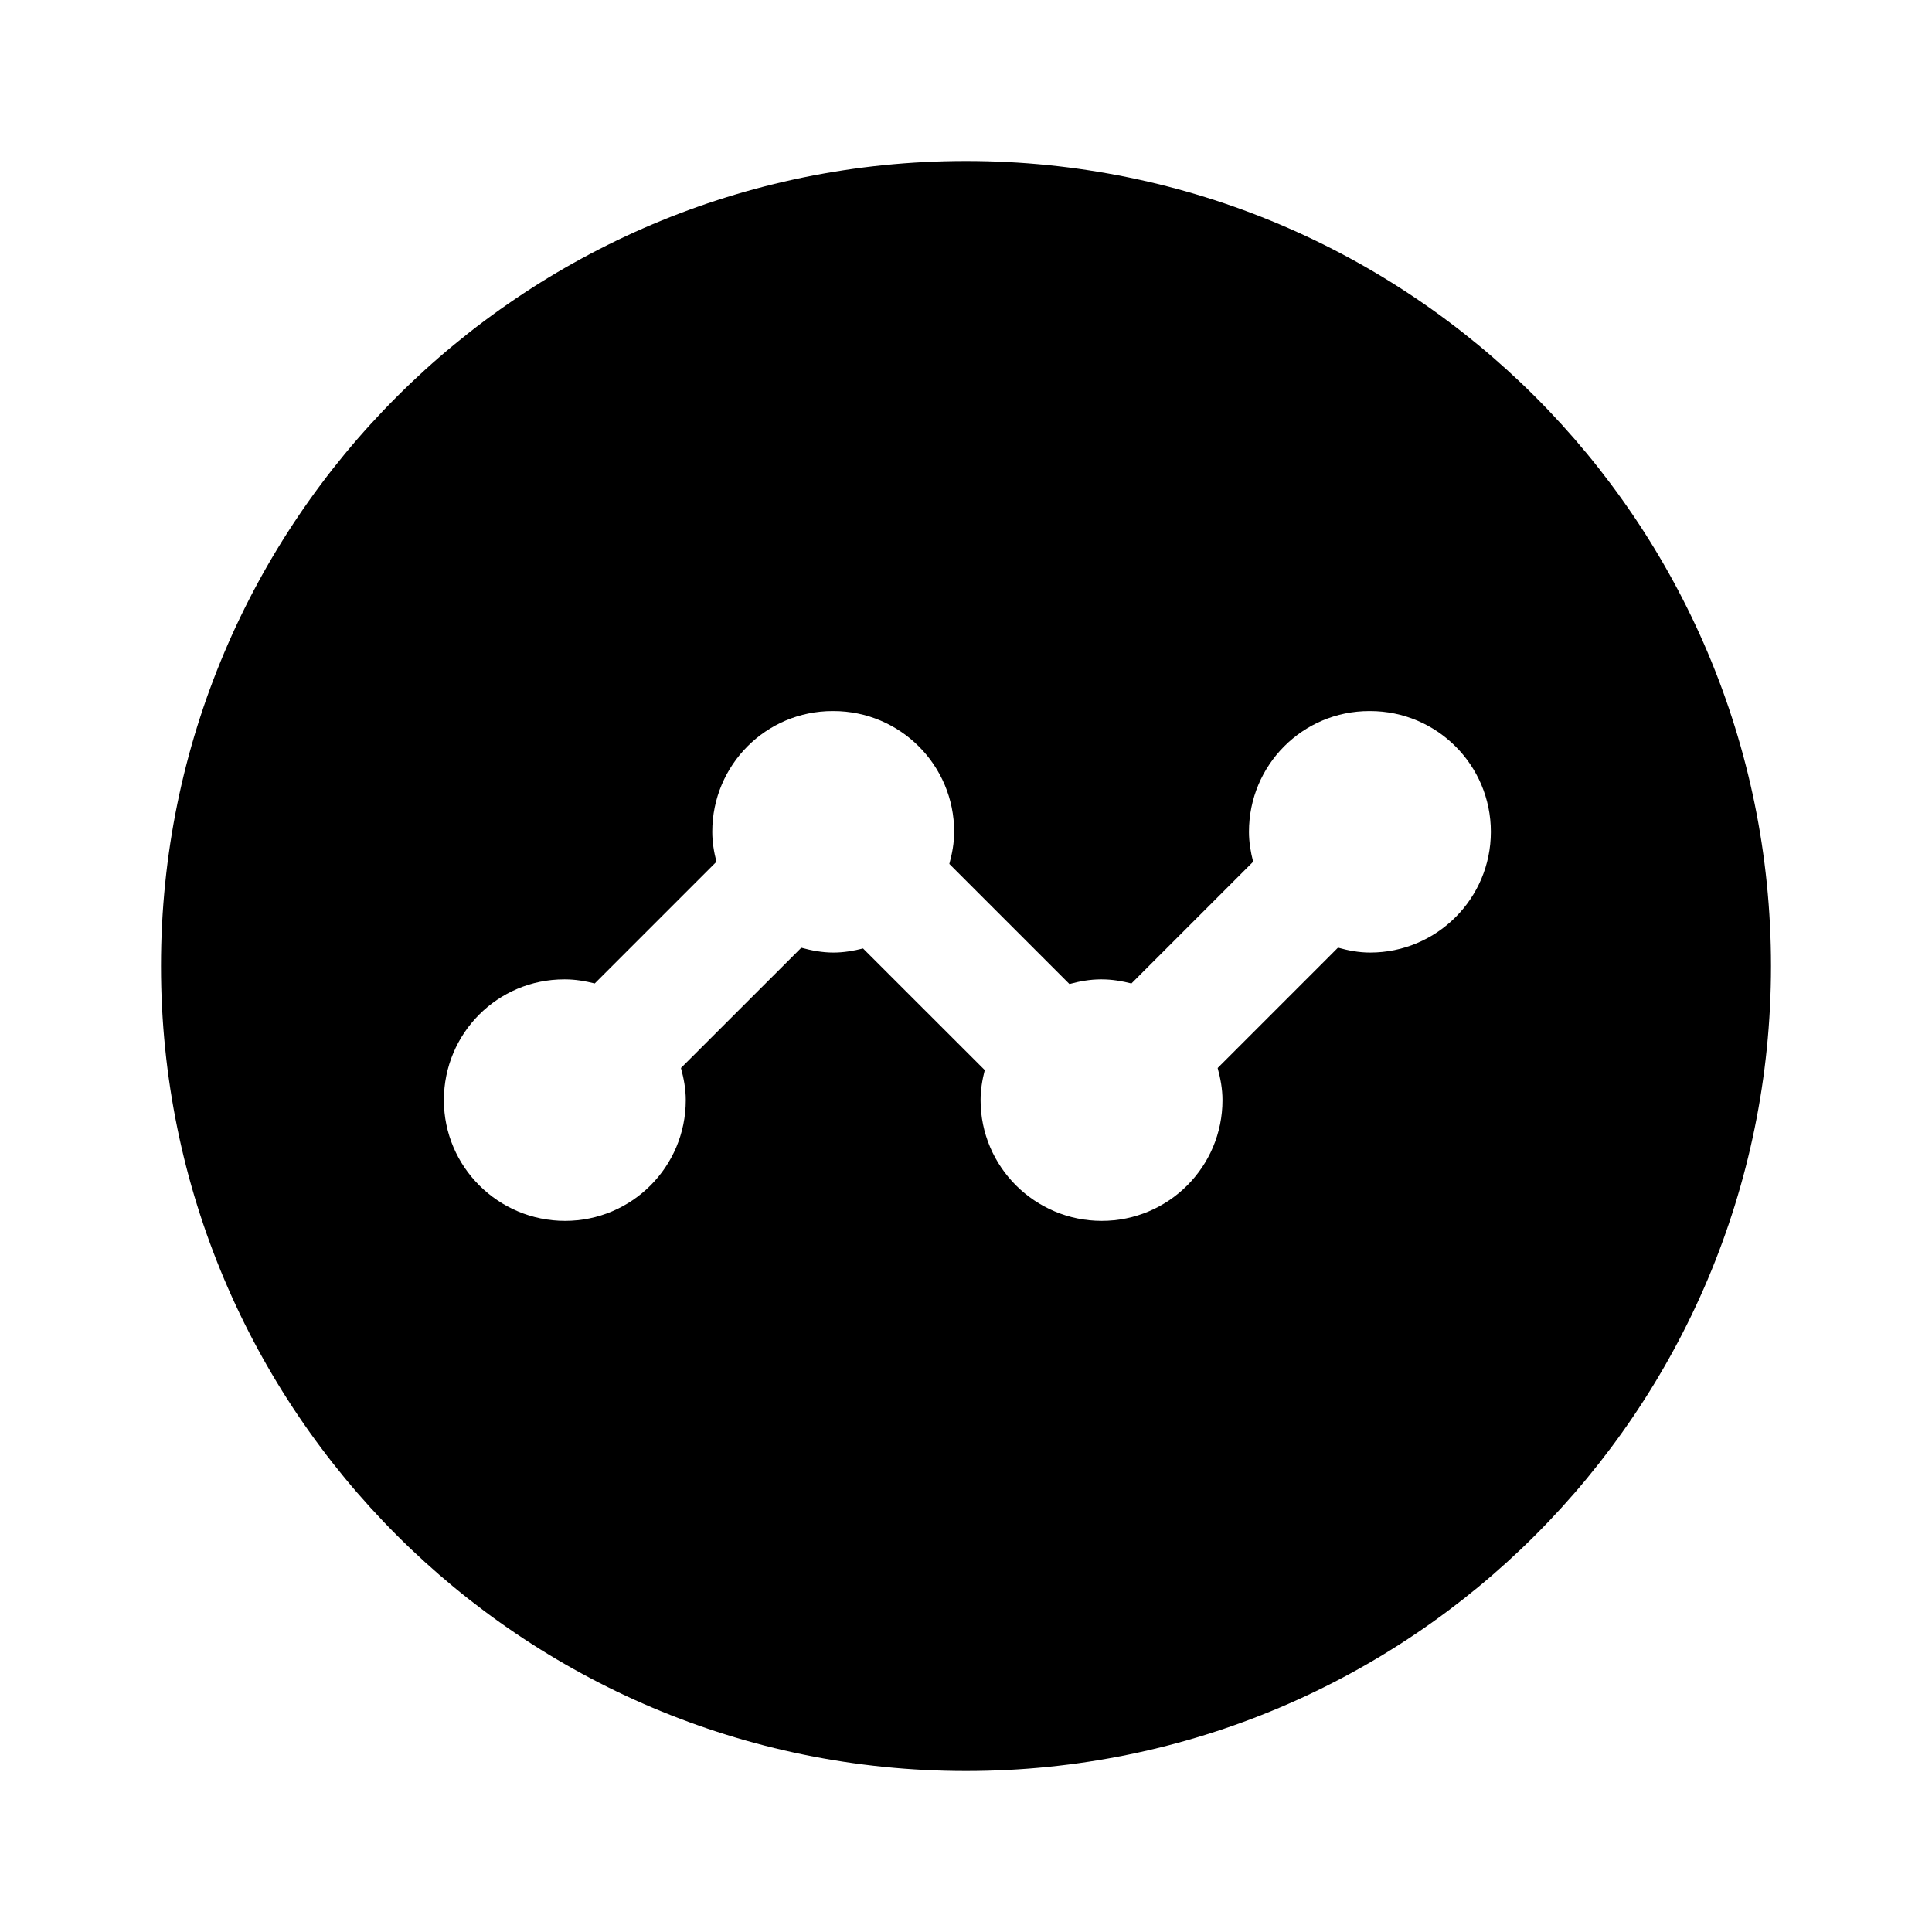<svg width="24" height="24" viewBox="0 0 24 24" fill="none" xmlns="http://www.w3.org/2000/svg">
<path d="M12 2C6.477 2 2 6.477 2 12C2 17.523 6.477 22 12 22C17.523 22 22 17.523 22 12C22 6.477 17.523 2 12 2ZM17.02 11.833C16.881 11.833 16.749 11.808 16.621 11.772L15.126 13.267C15.161 13.395 15.186 13.527 15.186 13.666C15.186 14.495 14.515 15.166 13.686 15.166C12.857 15.166 12.181 14.495 12.181 13.666C12.181 13.537 12.202 13.413 12.233 13.293L10.721 11.782C10.602 11.812 10.48 11.833 10.353 11.833C10.214 11.833 10.082 11.808 9.954 11.773L8.459 13.267C8.494 13.395 8.519 13.527 8.519 13.666C8.519 14.495 7.848 15.166 7.019 15.166C6.19 15.166 5.514 14.495 5.514 13.666C5.514 12.837 6.181 12.166 7.009 12.166H7.019C7.147 12.166 7.269 12.187 7.388 12.217L8.9 10.705C8.869 10.586 8.848 10.462 8.848 10.333C8.848 9.504 9.515 8.833 10.343 8.833H10.353C11.182 8.833 11.853 9.504 11.853 10.333C11.853 10.472 11.828 10.604 11.793 10.732L13.285 12.224C13.41 12.19 13.54 12.166 13.676 12.166H13.686C13.814 12.166 13.936 12.187 14.055 12.217L15.567 10.705C15.536 10.585 15.515 10.462 15.515 10.333C15.515 9.504 16.182 8.833 17.01 8.833H17.02C17.849 8.833 18.52 9.504 18.52 10.333C18.52 11.162 17.849 11.833 17.02 11.833Z" fill="black"/>
</svg>
